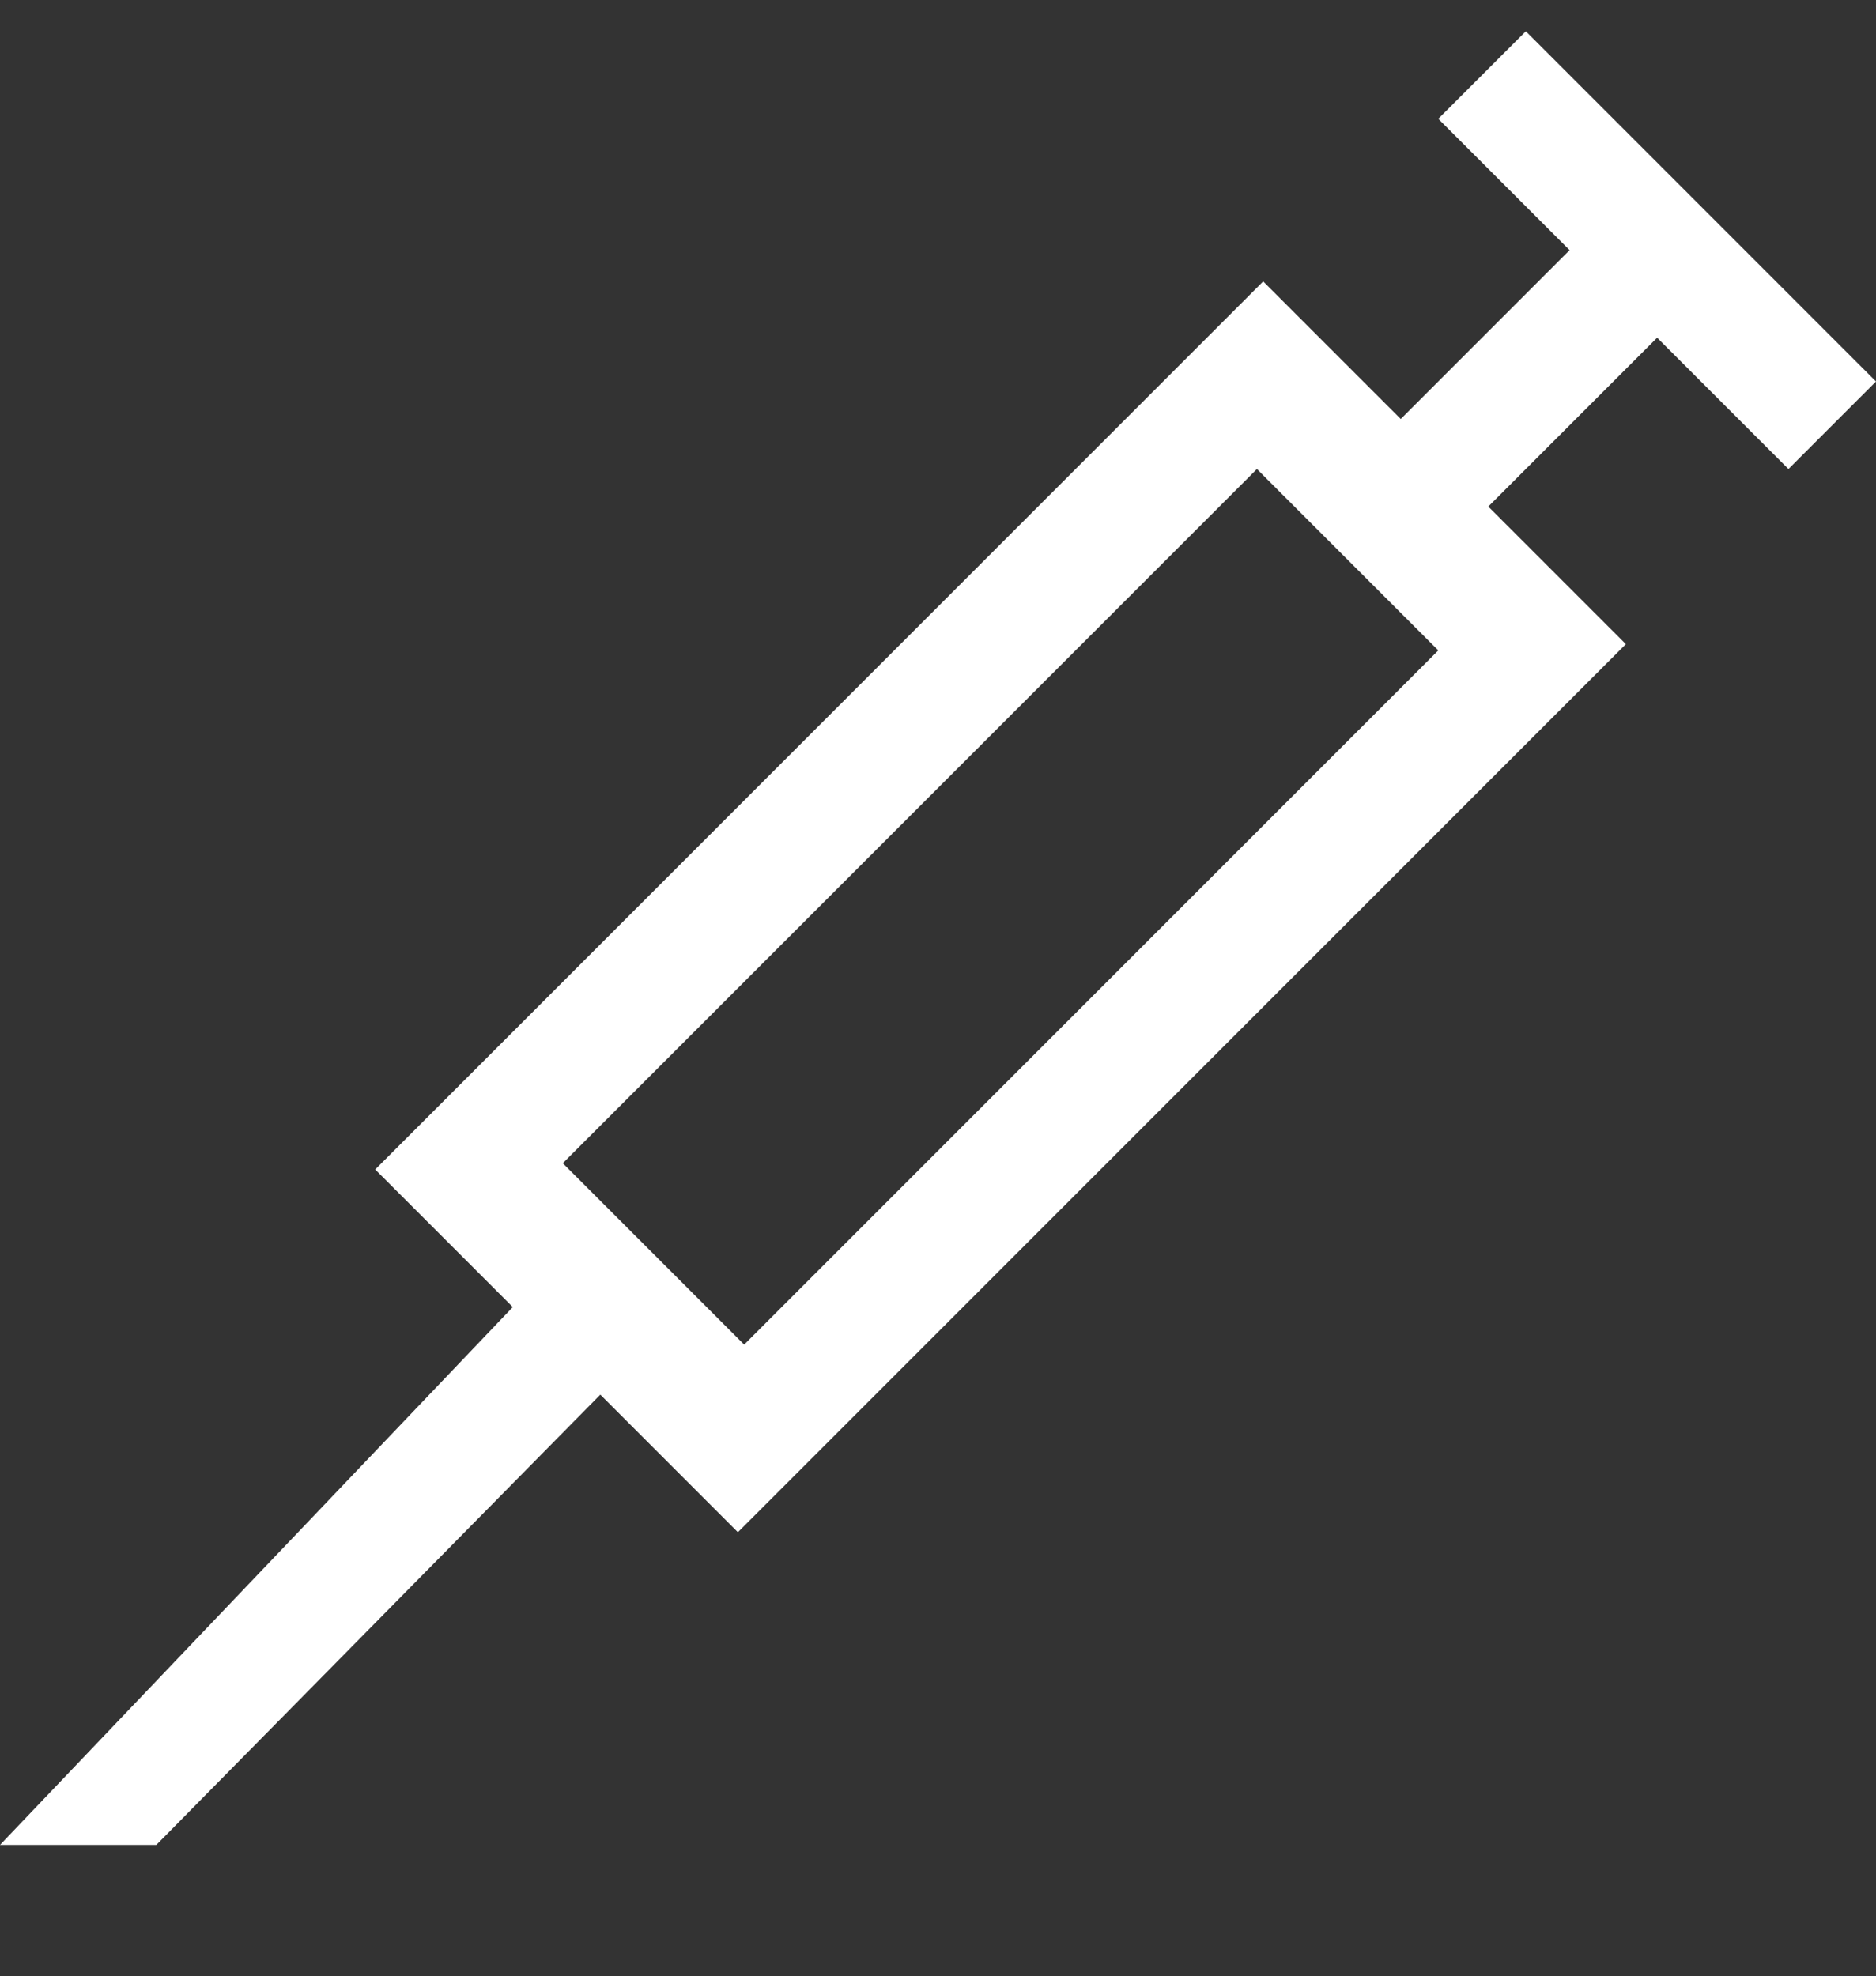 <?xml version="1.0" encoding="utf-8"?>
<!-- Generator: Adobe Illustrator 24.2.1, SVG Export Plug-In . SVG Version: 6.00 Build 0)  -->
<svg version="1.1" id="Layer_1" xmlns="http://www.w3.org/2000/svg" xmlns:xlink="http://www.w3.org/1999/xlink" x="0px" y="0px"
	 viewBox="0 0 30 31.6" style="enable-background:new 0 0 30 31.6;" xml:space="preserve">
<rect x="0" y="0" width="30" height="31.6" fill="#333333" stroke="none"/>
<style type="text/css">
	.st0{fill-rule:evenodd;clip-rule:evenodd;fill:#FFFFFF;}
</style>
<path class="st0" d="M28.6,7.5l-2.1-2.1l-2.7,2.7l2.2,2.2L11.8,24.5l-2.2-2.2l-7.1,7.2H0l8.2-8.6L6,18.7L20.2,4.5l2.2,2.2L25.1,4
	L23,1.9l1.4-1.4L30,6.1L28.6,7.5z M20.1,7.5L9,18.6l2.9,2.9L23,10.4L20.1,7.5z"/>
</svg>
